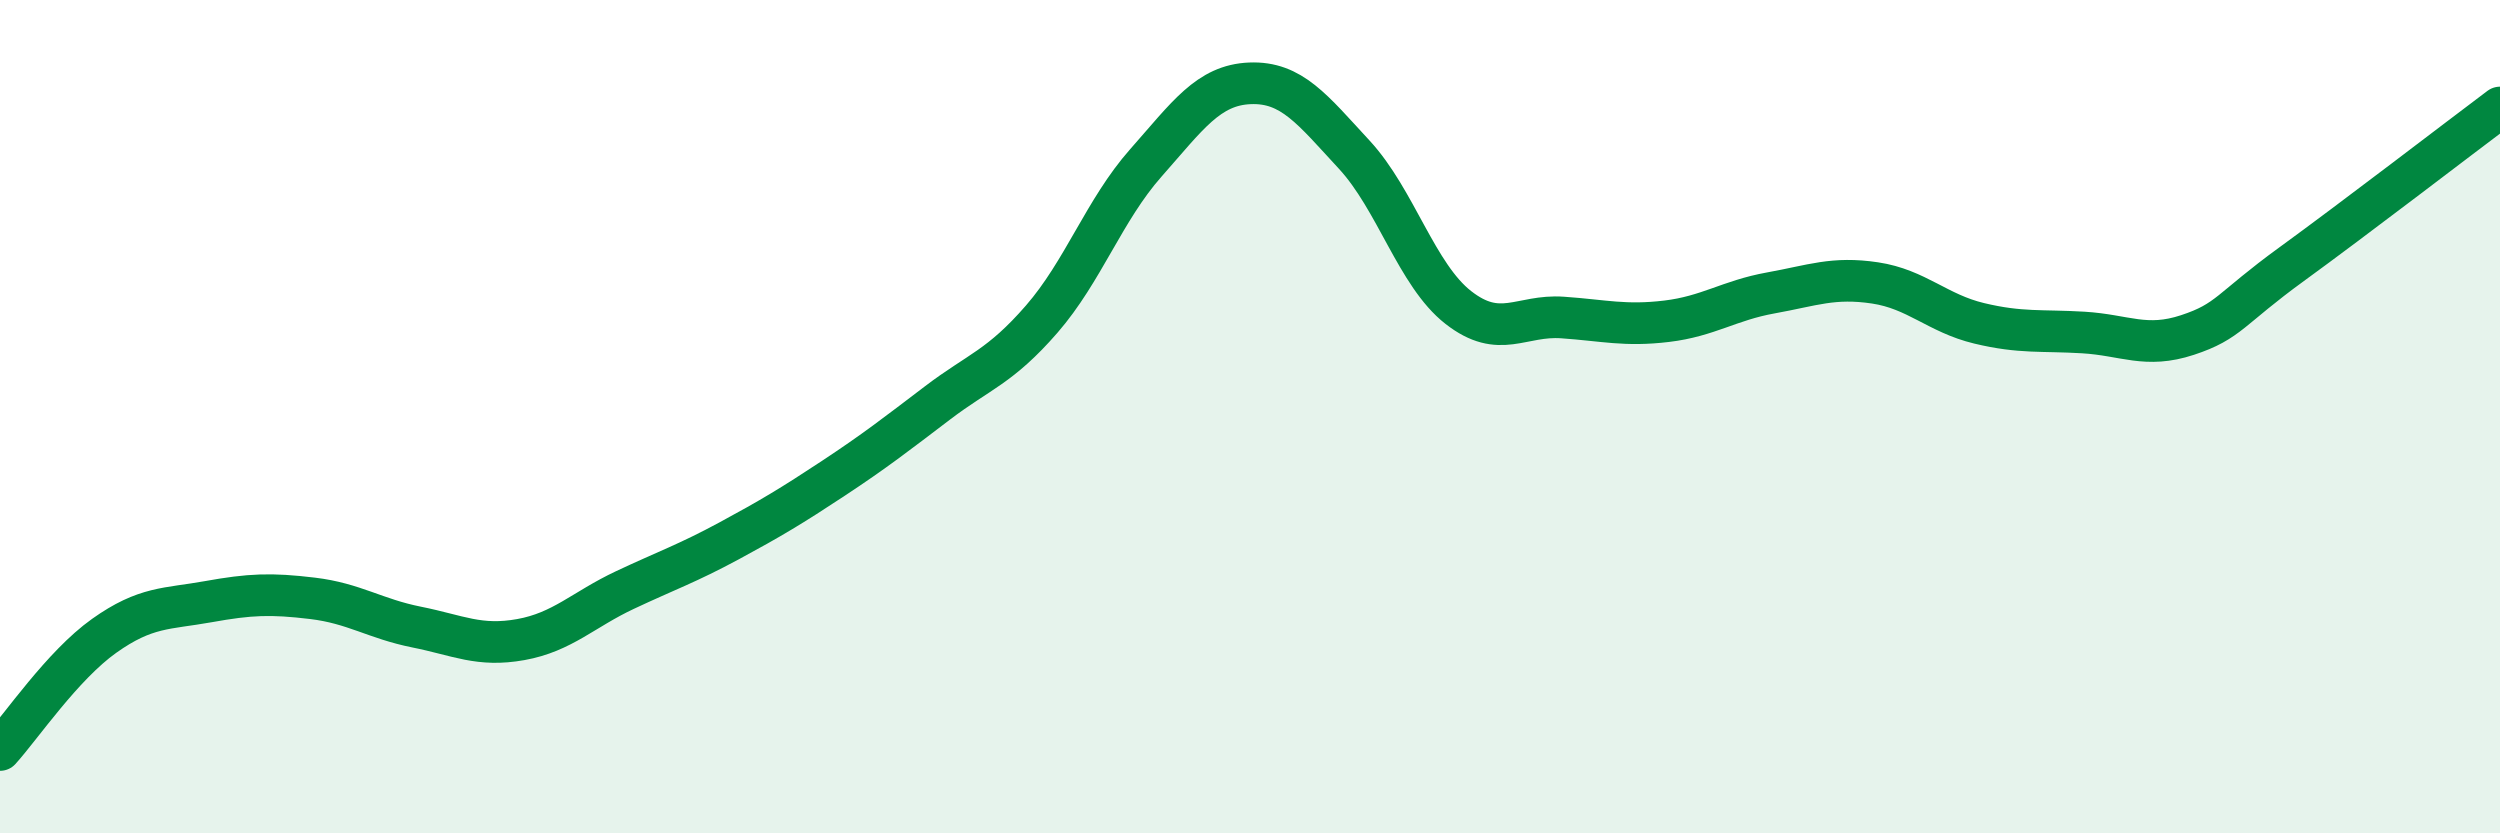 
    <svg width="60" height="20" viewBox="0 0 60 20" xmlns="http://www.w3.org/2000/svg">
      <path
        d="M 0,18 C 0.5,17.45 1.5,15.97 2.5,15.26 C 3.5,14.55 4,14.62 5,14.44 C 6,14.26 6.5,14.24 7.5,14.36 C 8.5,14.48 9,14.85 10,15.05 C 11,15.25 11.5,15.53 12.5,15.35 C 13.5,15.17 14,14.63 15,14.16 C 16,13.69 16.5,13.52 17.5,12.98 C 18.5,12.44 19,12.14 20,11.48 C 21,10.82 21.5,10.43 22.5,9.67 C 23.5,8.91 24,8.81 25,7.66 C 26,6.51 26.5,5.04 27.5,3.91 C 28.5,2.78 29,2.04 30,2 C 31,1.96 31.5,2.63 32.5,3.71 C 33.5,4.79 34,6.6 35,7.38 C 36,8.16 36.5,7.55 37.5,7.62 C 38.5,7.69 39,7.83 40,7.71 C 41,7.59 41.5,7.21 42.5,7.03 C 43.5,6.85 44,6.64 45,6.79 C 46,6.94 46.5,7.52 47.5,7.76 C 48.5,8 49,7.92 50,7.98 C 51,8.04 51.5,8.37 52.5,8.04 C 53.5,7.71 53.5,7.43 55,6.34 C 56.5,5.25 59,3.33 60,2.58L60 20L0 20Z"
        fill="#008740"
        opacity="0.1"
        stroke-linecap="round"
        stroke-linejoin="round"
      />
      <path
        d="M 0,18 C 0.5,17.45 1.5,15.97 2.5,15.26 C 3.5,14.55 4,14.62 5,14.44 C 6,14.26 6.5,14.24 7.5,14.36 C 8.5,14.48 9,14.85 10,15.05 C 11,15.25 11.5,15.53 12.5,15.35 C 13.5,15.17 14,14.63 15,14.16 C 16,13.69 16.5,13.52 17.5,12.98 C 18.5,12.44 19,12.14 20,11.48 C 21,10.82 21.5,10.43 22.5,9.67 C 23.5,8.91 24,8.81 25,7.66 C 26,6.51 26.5,5.04 27.5,3.91 C 28.5,2.78 29,2.04 30,2 C 31,1.96 31.5,2.63 32.5,3.71 C 33.5,4.79 34,6.6 35,7.38 C 36,8.16 36.5,7.55 37.5,7.62 C 38.5,7.69 39,7.83 40,7.71 C 41,7.59 41.5,7.21 42.5,7.03 C 43.5,6.85 44,6.64 45,6.79 C 46,6.94 46.5,7.52 47.5,7.76 C 48.5,8 49,7.92 50,7.98 C 51,8.04 51.5,8.37 52.5,8.04 C 53.5,7.71 53.5,7.43 55,6.34 C 56.5,5.25 59,3.33 60,2.58"
        stroke="#008740"
        stroke-width="1"
        fill="none"
        stroke-linecap="round"
        stroke-linejoin="round"
      />
    </svg>
  
